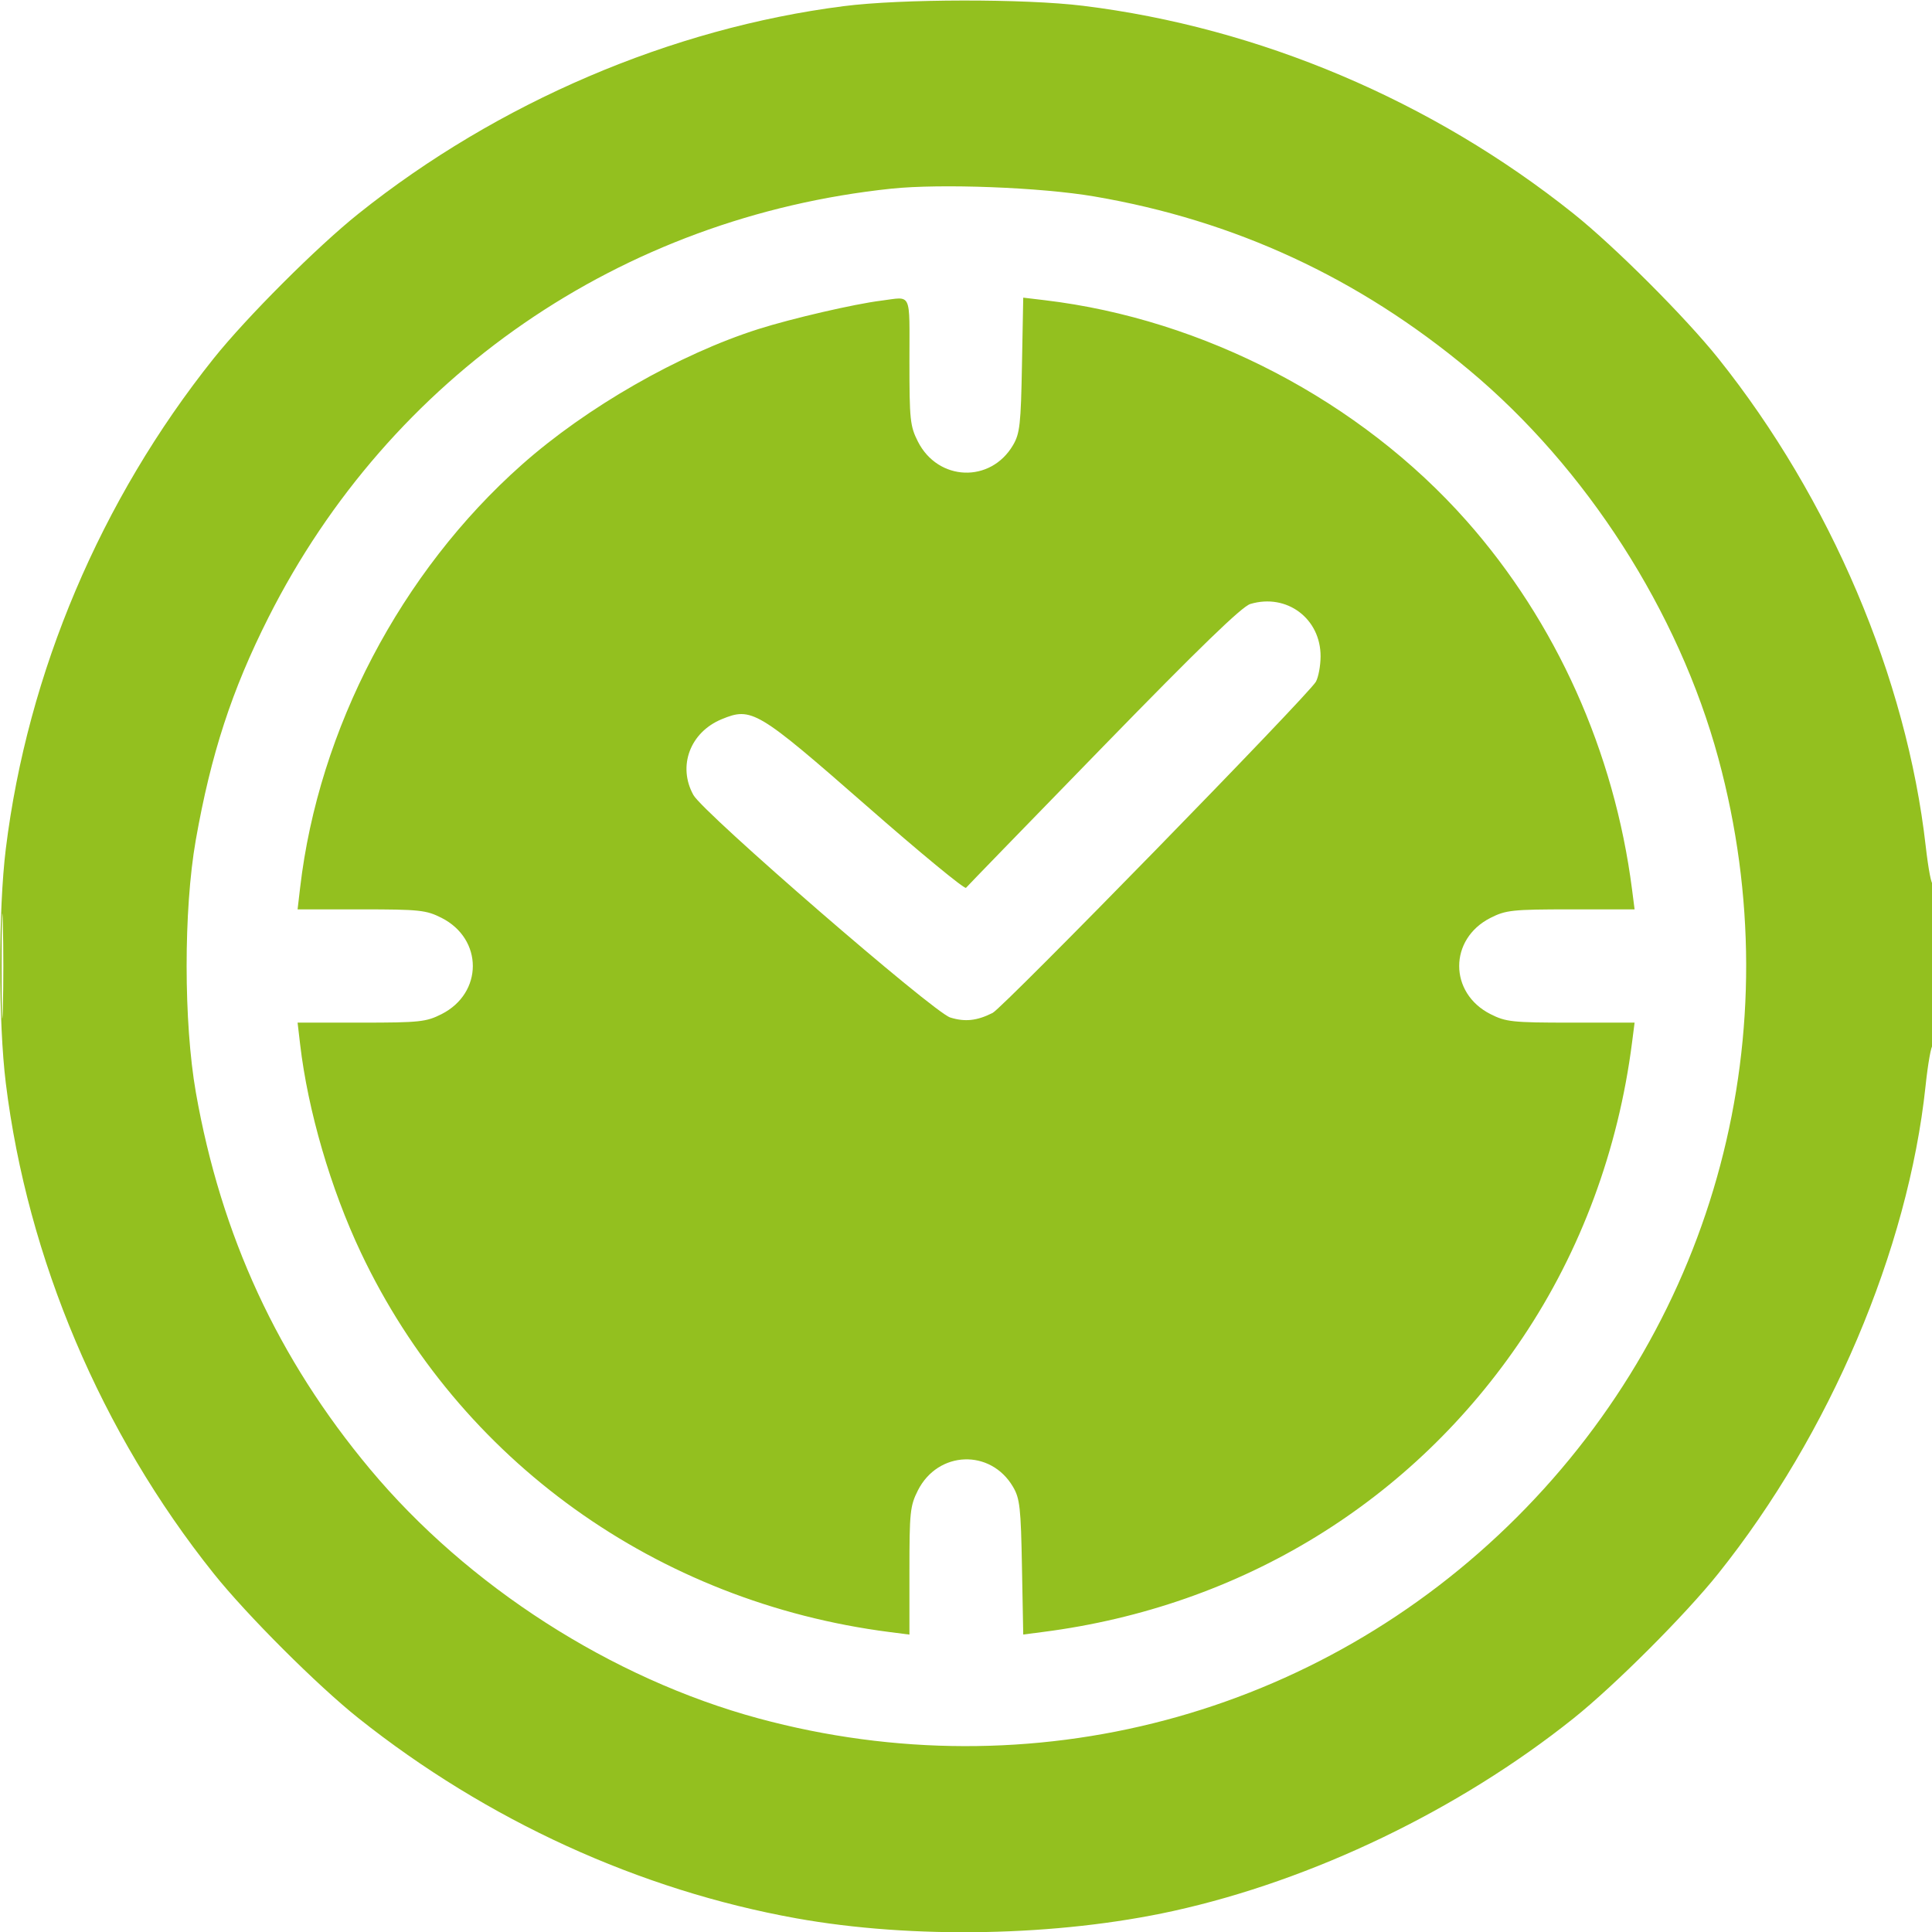 <?xml version="1.0" encoding="UTF-8"?> <svg xmlns="http://www.w3.org/2000/svg" width="32" height="32" viewBox="0 0 32 32" fill="none"><g clip-path="url(#clip0_2066_1297)"><path fill-rule="evenodd" clip-rule="evenodd" d="M13.973 0.102C11.117 0.467 8.243 1.697 5.938 3.539C5.256 4.083 4.083 5.256 3.539 5.937C1.669 8.278 0.456 11.14 0.096 14.061C-0.028 15.07 -0.028 16.93 0.096 17.939C0.454 20.847 1.677 23.732 3.539 26.062C4.086 26.747 5.26 27.92 5.938 28.459C8.064 30.151 10.591 31.306 13.188 31.773C15.117 32.12 17.521 32.073 19.433 31.652C21.745 31.142 24.166 29.977 26.063 28.461C26.744 27.917 27.917 26.744 28.461 26.062C30.307 23.753 31.605 20.7 31.893 17.99C31.932 17.617 31.987 17.312 32.014 17.312C32.041 17.312 32.06 16.687 32.058 15.922C32.055 15.157 32.035 14.573 32.014 14.625C31.993 14.677 31.94 14.402 31.896 14.016C31.58 11.229 30.317 8.26 28.461 5.937C27.917 5.256 26.744 4.083 26.063 3.539C23.724 1.67 20.857 0.455 17.939 0.096C16.973 -0.023 14.924 -0.02 13.973 0.102ZM14.761 3.125C10.285 3.597 6.465 6.227 4.447 10.226C3.839 11.431 3.494 12.489 3.242 13.918C3.04 15.07 3.041 16.935 3.244 18.094C3.662 20.468 4.603 22.505 6.127 24.331C7.75 26.275 10.131 27.803 12.563 28.462C17.084 29.686 21.827 28.427 25.127 25.127C28.429 21.825 29.687 17.086 28.462 12.562C27.803 10.13 26.276 7.75 24.331 6.127C22.504 4.602 20.451 3.651 18.125 3.254C17.236 3.102 15.583 3.039 14.761 3.125ZM14.594 4.98C14.15 5.035 13.111 5.276 12.563 5.45C11.249 5.867 9.711 6.748 8.641 7.699C6.64 9.474 5.277 12.075 4.971 14.703L4.929 15.062H5.982C6.951 15.062 7.059 15.074 7.314 15.203C8.004 15.553 8.004 16.447 7.314 16.797C7.059 16.926 6.951 16.938 5.982 16.938H4.929L4.971 17.297C5.099 18.393 5.477 19.69 5.978 20.748C7.606 24.189 10.878 26.537 14.735 27.032L15.063 27.074V26.019C15.063 25.049 15.074 24.942 15.203 24.686C15.537 24.027 16.407 23.994 16.779 24.627C16.892 24.819 16.909 24.973 16.927 25.958L16.948 27.073L17.271 27.031C20.565 26.609 23.402 24.868 25.221 22.154C26.184 20.718 26.804 19.045 27.032 17.266L27.074 16.938H26.019C25.049 16.938 24.942 16.926 24.687 16.797C23.996 16.447 23.996 15.553 24.687 15.203C24.942 15.074 25.049 15.062 26.019 15.062H27.074L27.032 14.734C26.739 12.451 25.774 10.302 24.29 8.626C22.531 6.64 19.938 5.285 17.302 4.972L16.948 4.93L16.927 6.043C16.909 7.027 16.892 7.181 16.779 7.373C16.407 8.006 15.537 7.973 15.203 7.313C15.074 7.058 15.063 6.951 15.063 5.987C15.063 4.809 15.112 4.915 14.594 4.98ZM20.709 10.004C20.569 10.046 19.867 10.726 18.276 12.36C17.046 13.623 16.022 14.678 16 14.705C15.977 14.732 15.236 14.121 14.353 13.347C12.542 11.762 12.449 11.707 11.952 11.913C11.43 12.129 11.22 12.691 11.485 13.168C11.651 13.467 15.458 16.765 15.739 16.853C15.983 16.929 16.181 16.908 16.441 16.777C16.617 16.689 21.674 11.508 21.795 11.292C21.837 11.217 21.872 11.03 21.873 10.875C21.877 10.246 21.313 9.823 20.709 10.004ZM0.027 16C0.027 16.773 0.036 17.09 0.047 16.703C0.058 16.316 0.058 15.684 0.047 15.297C0.036 14.91 0.027 15.226 0.027 16Z" fill="#93C01F"></path></g><defs><clipPath id="clip0_2066_1297"><rect width="32" height="32" fill="white"></rect></clipPath></defs></svg> 